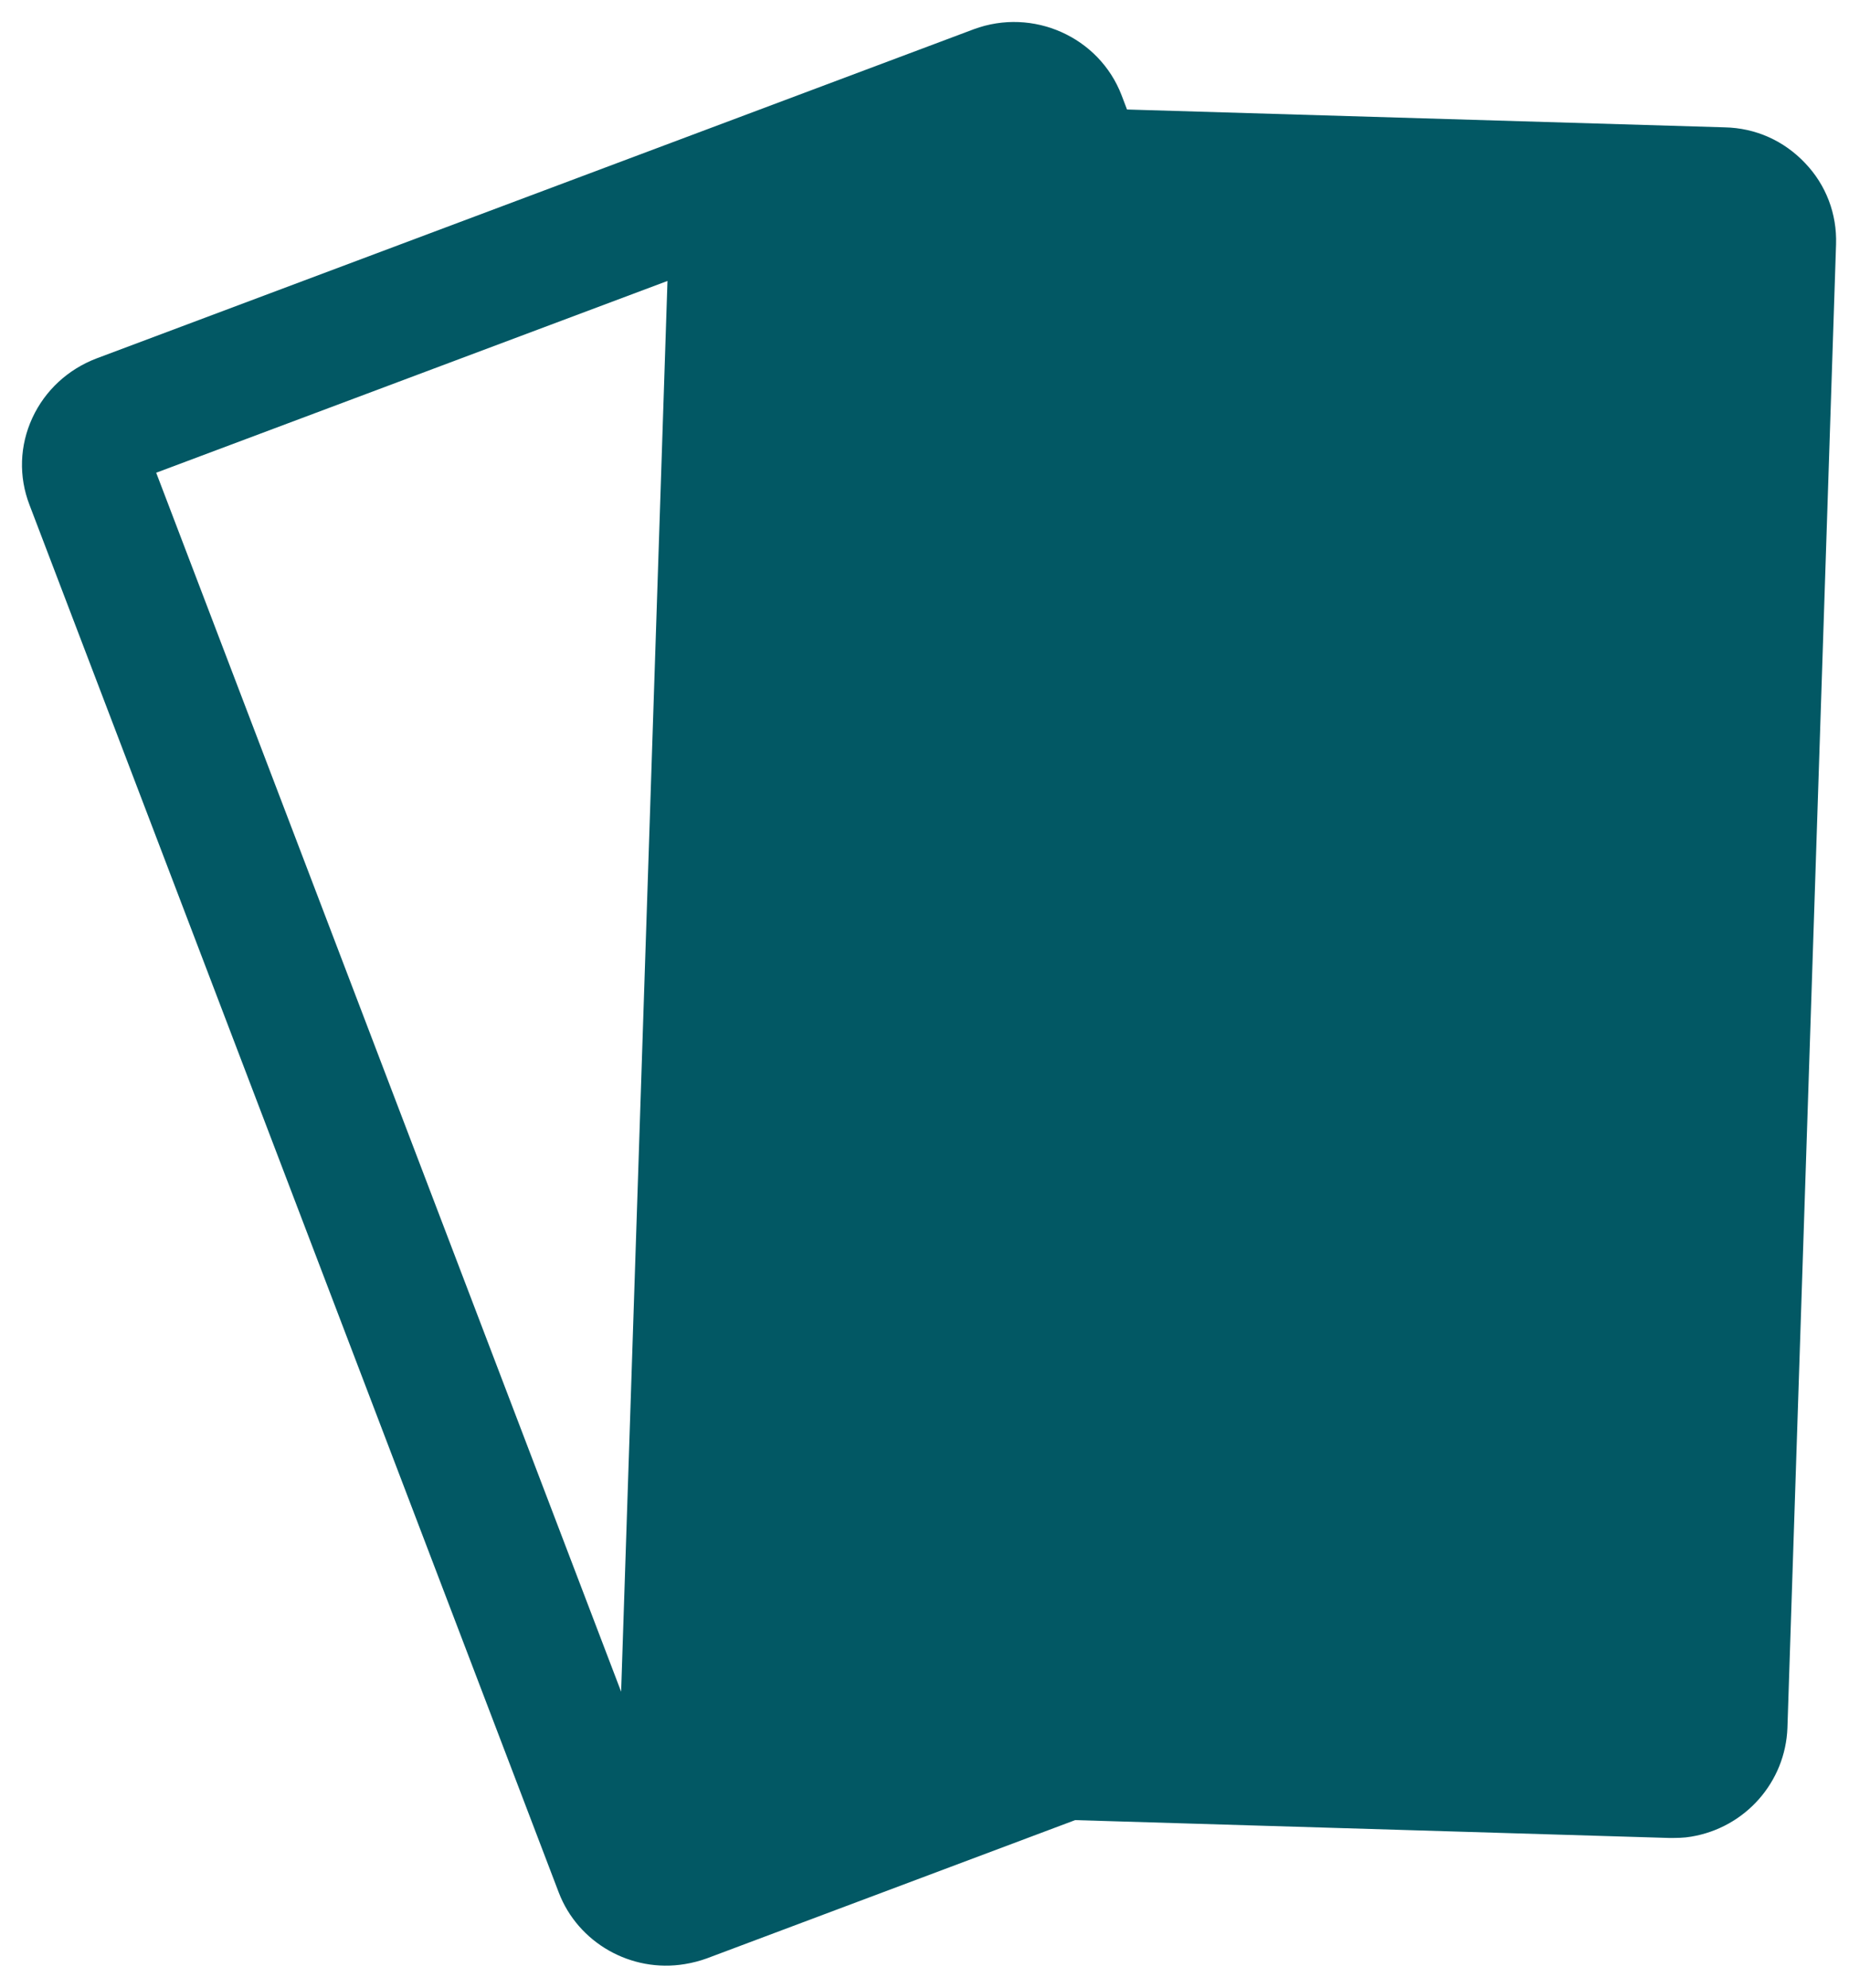 <svg width="40" height="43" viewBox="0 0 40 43" fill="none" xmlns="http://www.w3.org/2000/svg">
<path id="Vector" d="M39.049 3.527C38.592 3.045 37.983 2.769 37.311 2.755L24.381 2.369L24.263 2.059C23.778 0.798 22.346 0.157 21.065 0.633L2.091 7.753C1.475 7.987 0.977 8.442 0.7 9.041C0.423 9.641 0.402 10.31 0.638 10.923L12.087 40.94C12.502 42.029 13.651 42.684 14.814 42.491C14.98 42.464 15.14 42.422 15.292 42.367L23.259 39.376L36.107 39.762C36.273 39.762 36.425 39.762 36.584 39.734C37.754 39.541 38.626 38.555 38.668 37.377L39.72 5.285C39.741 4.63 39.505 4.003 39.049 3.527ZM14.44 6.071L13.437 36.598L3.379 10.227L14.44 6.078V6.071Z" fill="#025864"/>
</svg>
